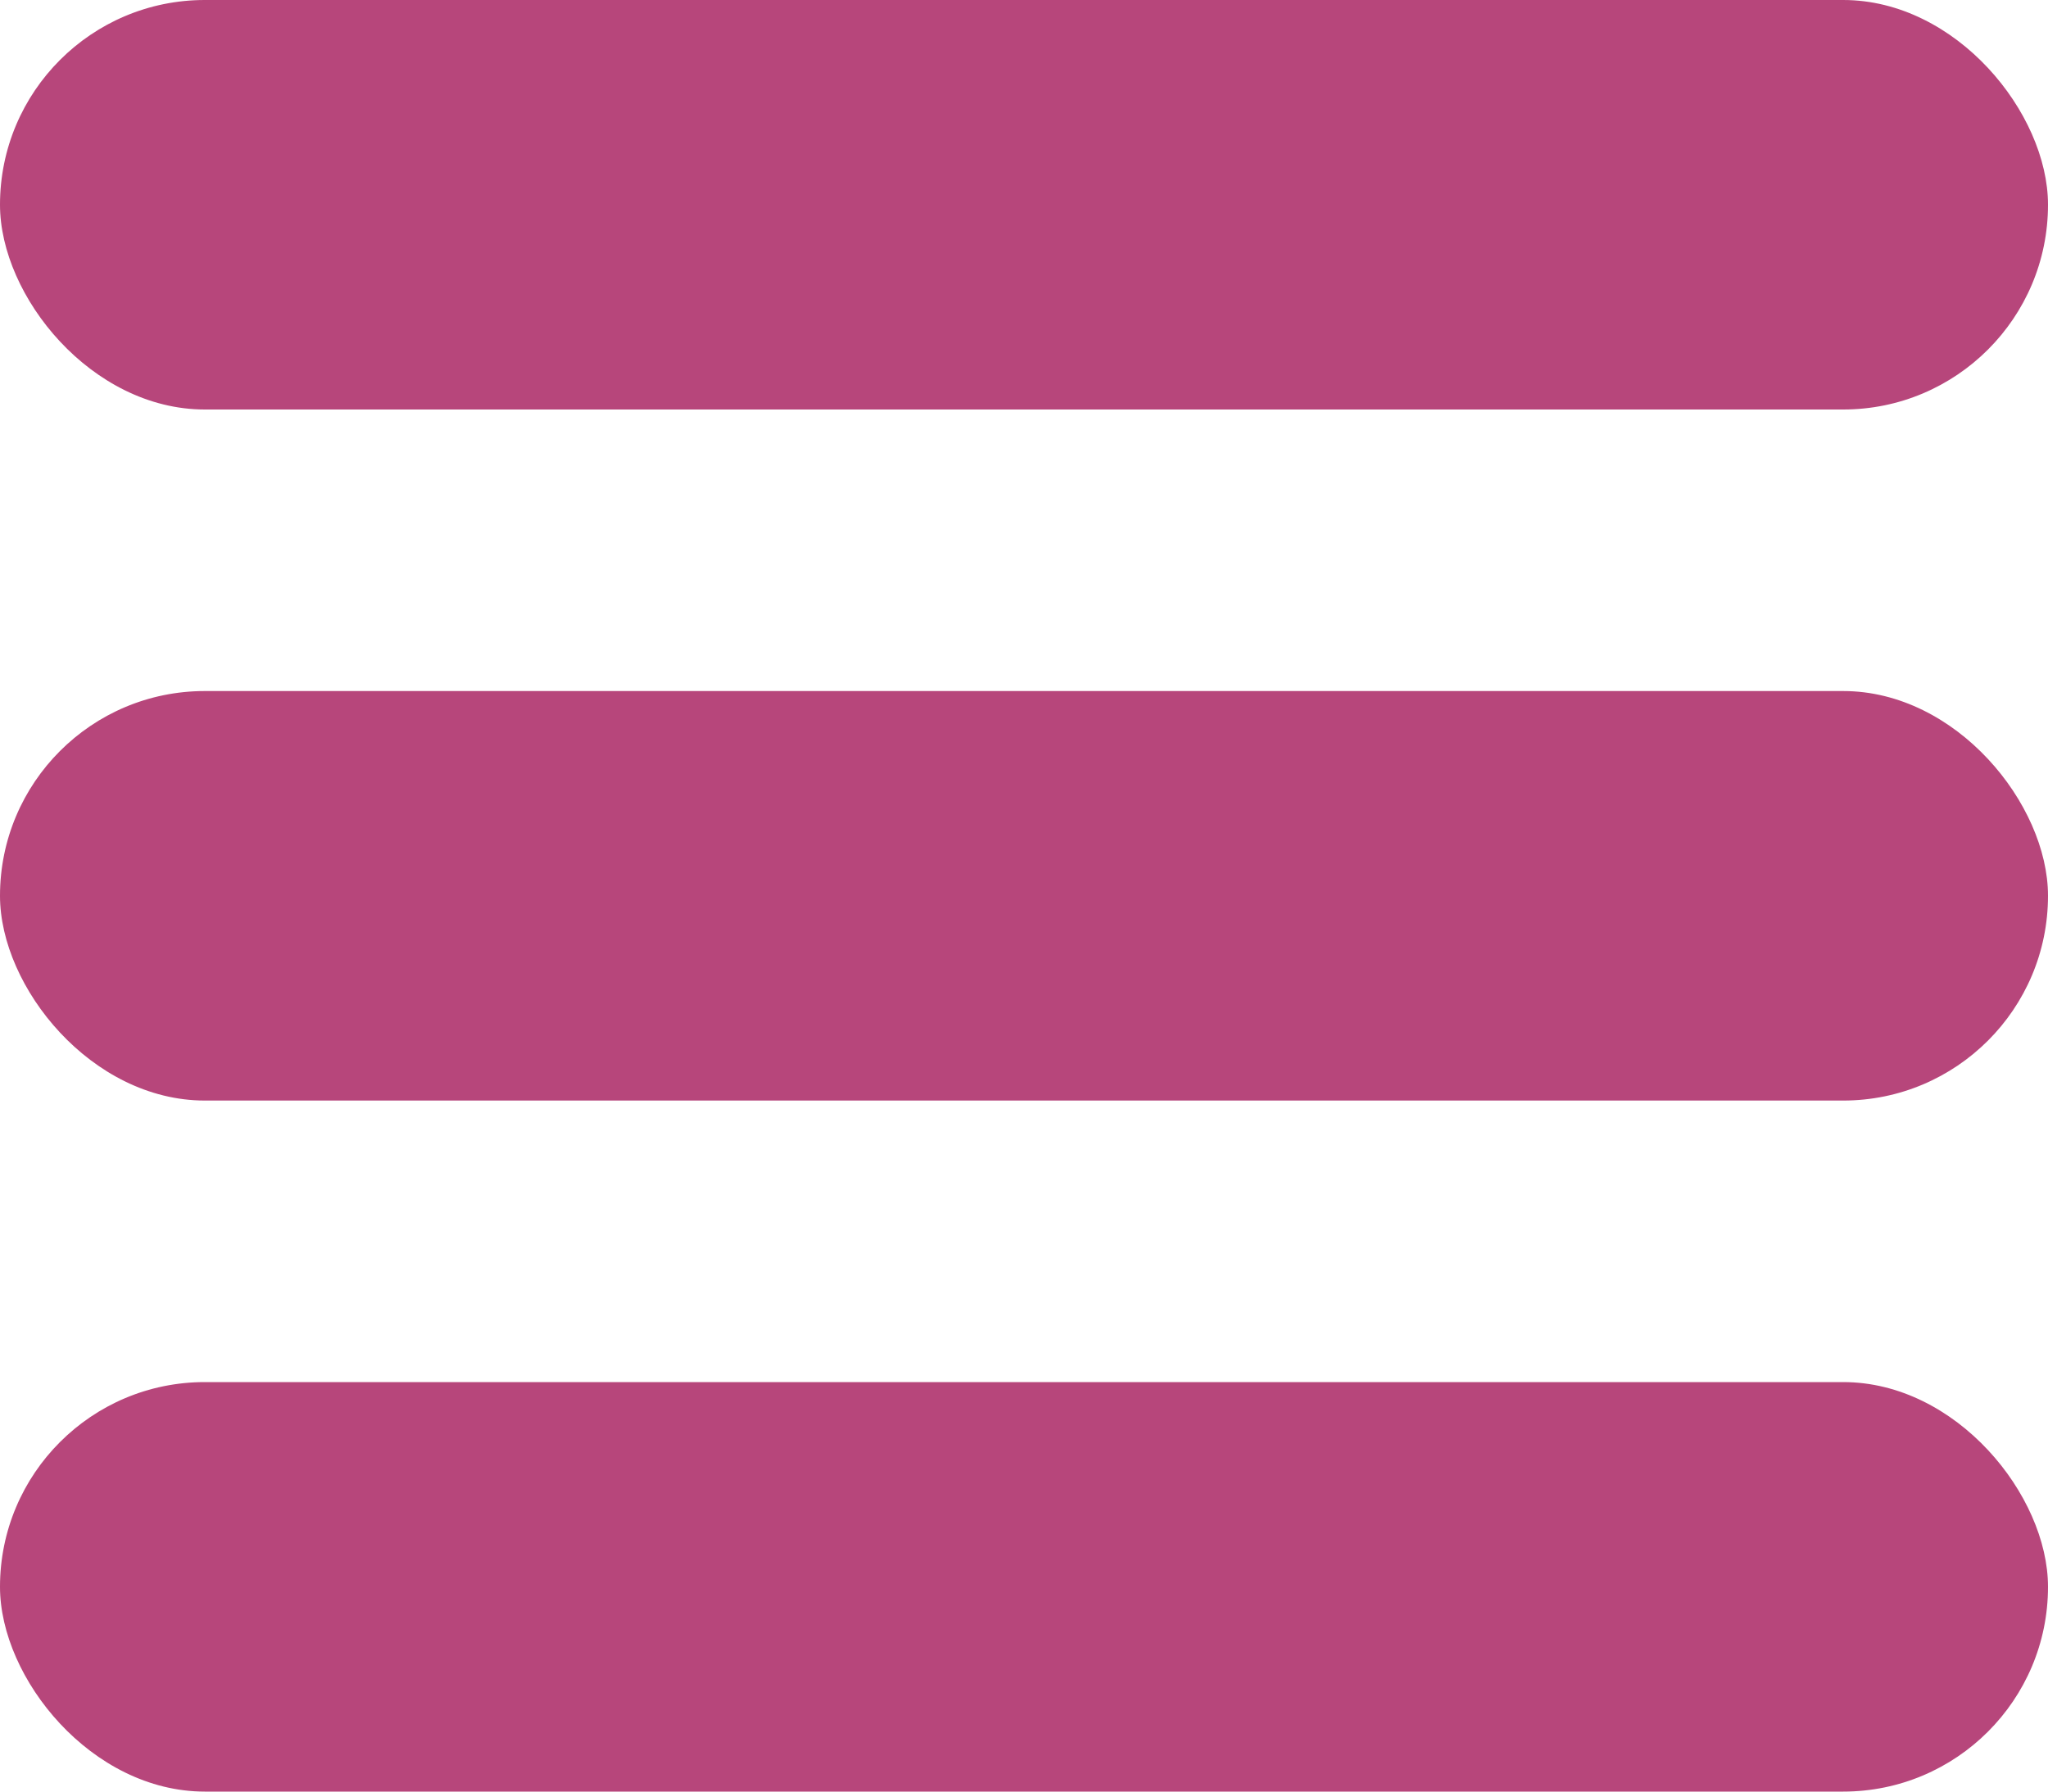 <?xml version="1.0" encoding="UTF-8"?><svg id="Layer_2" xmlns="http://www.w3.org/2000/svg" width="16" height="14" viewBox="0 0 16 14"><defs><style>.cls-1{fill:#b7467b;}</style></defs><g id="Layer_1-2"><g><rect class="cls-1" y="0" width="16" height="3.2" rx="1.6" ry="1.6"/><rect class="cls-1" y="5.4" width="16" height="3.2" rx="1.6" ry="1.6"/><rect class="cls-1" y="10.8" width="16" height="3.2" rx="1.6" ry="1.6"/></g></g></svg>